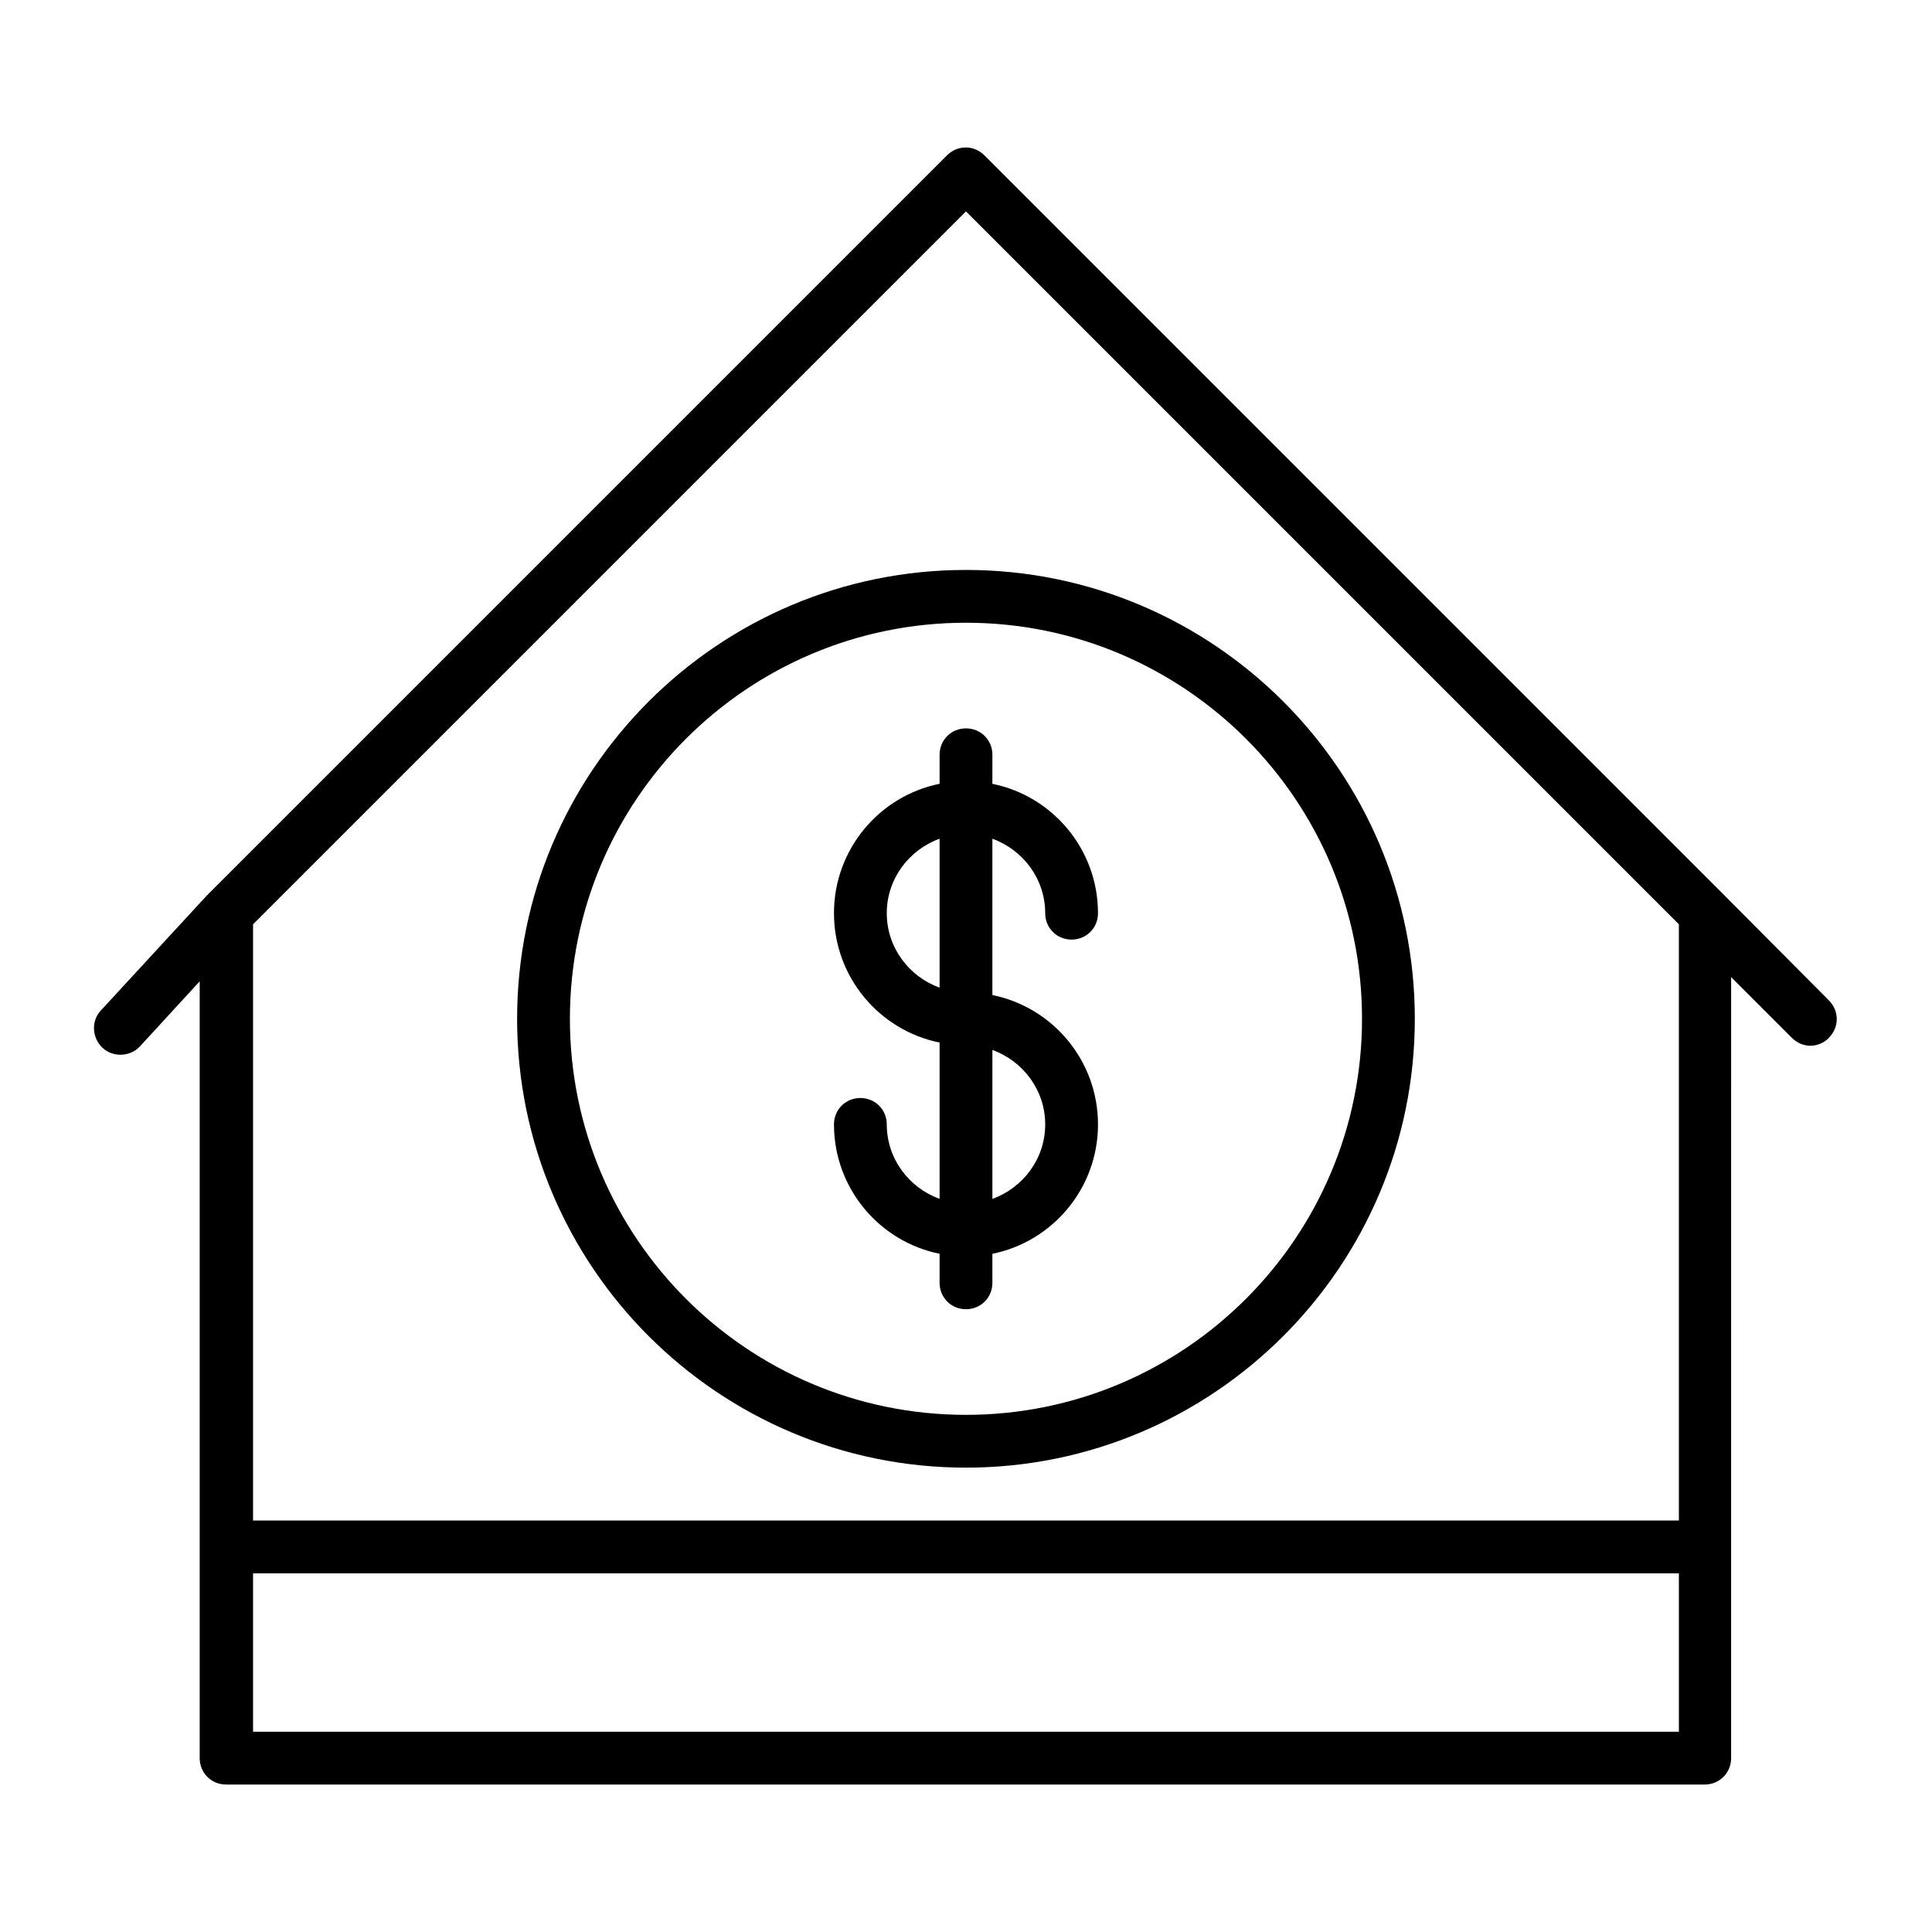 <?xml version="1.0" encoding="UTF-8"?>
<!-- Uploaded to: ICON Repo, www.svgrepo.com, Generator: ICON Repo Mixer Tools -->
<svg fill="#000000" width="800px" height="800px" version="1.1" viewBox="144 144 512 512" xmlns="http://www.w3.org/2000/svg">
 <g>
  <path d="m393 344.02v7.695c-15.953 3.219-27.988 17.352-27.988 34.285s12.035 31.066 27.988 34.285v41.426c-8.117-2.938-13.996-10.637-13.996-19.734 0-3.918-3.078-6.996-6.996-6.996-3.918 0-6.996 3.078-6.996 6.996 0 16.934 12.035 31.066 27.988 34.285v7.703c0 3.918 3.078 6.996 6.996 6.996 3.918 0 6.996-3.078 6.996-6.996v-7.695c15.953-3.219 27.988-17.352 27.988-34.285s-12.035-31.066-27.988-34.285v-41.426c8.117 2.938 13.996 10.637 13.996 19.734 0 3.918 3.078 6.996 6.996 6.996s6.996-3.078 6.996-6.996c0-16.934-12.035-31.066-27.988-34.285l0.004-7.703c0-3.918-3.078-6.996-6.996-6.996-3.922 0-7 3.078-7 6.996zm0 61.719c-8.117-2.938-13.996-10.637-13.996-19.734s5.879-16.793 13.996-19.734zm13.996 16.512c8.117 2.938 13.996 10.637 13.996 19.734s-5.879 16.793-13.996 19.734z"/>
  <path d="m281.04 413.99c0 65.637 53.32 118.95 118.95 118.95 65.637 0 118.95-53.32 118.95-118.95 0-65.637-53.32-118.95-118.95-118.95-65.633 0-118.95 53.32-118.95 118.95zm223.91 0c0 57.938-47.023 104.96-104.96 104.96s-104.96-47.023-104.96-104.96 47.023-104.96 104.96-104.96c57.941 0 104.96 47.023 104.96 104.96z"/>
  <path d="m600.82 381.11-195.93-195.93c-2.801-2.801-7.137-2.801-9.938 0l-195.93 195.93s0 0.141-0.141 0.141c0 0-0.141 0-0.141 0.141l-27.988 30.367c-2.66 2.801-2.379 7.277 0.418 9.938 1.398 1.258 3.078 1.82 4.758 1.82 1.82 0 3.777-0.699 5.18-2.238l15.812-17.215v205.86c0 3.918 3.078 6.996 6.996 6.996h391.85c3.918 0 6.996-3.078 6.996-6.996v-55.98l0.004-151 16.094 16.094c1.398 1.398 3.219 2.098 4.898 2.098 1.68 0 3.637-0.699 4.898-2.098 2.801-2.801 2.801-7.137 0-9.938zm-11.898 221.82h-377.86v-41.984h377.86zm0-55.98h-377.86v-158l188.93-188.93 188.93 188.93z"/>
 </g>
</svg>